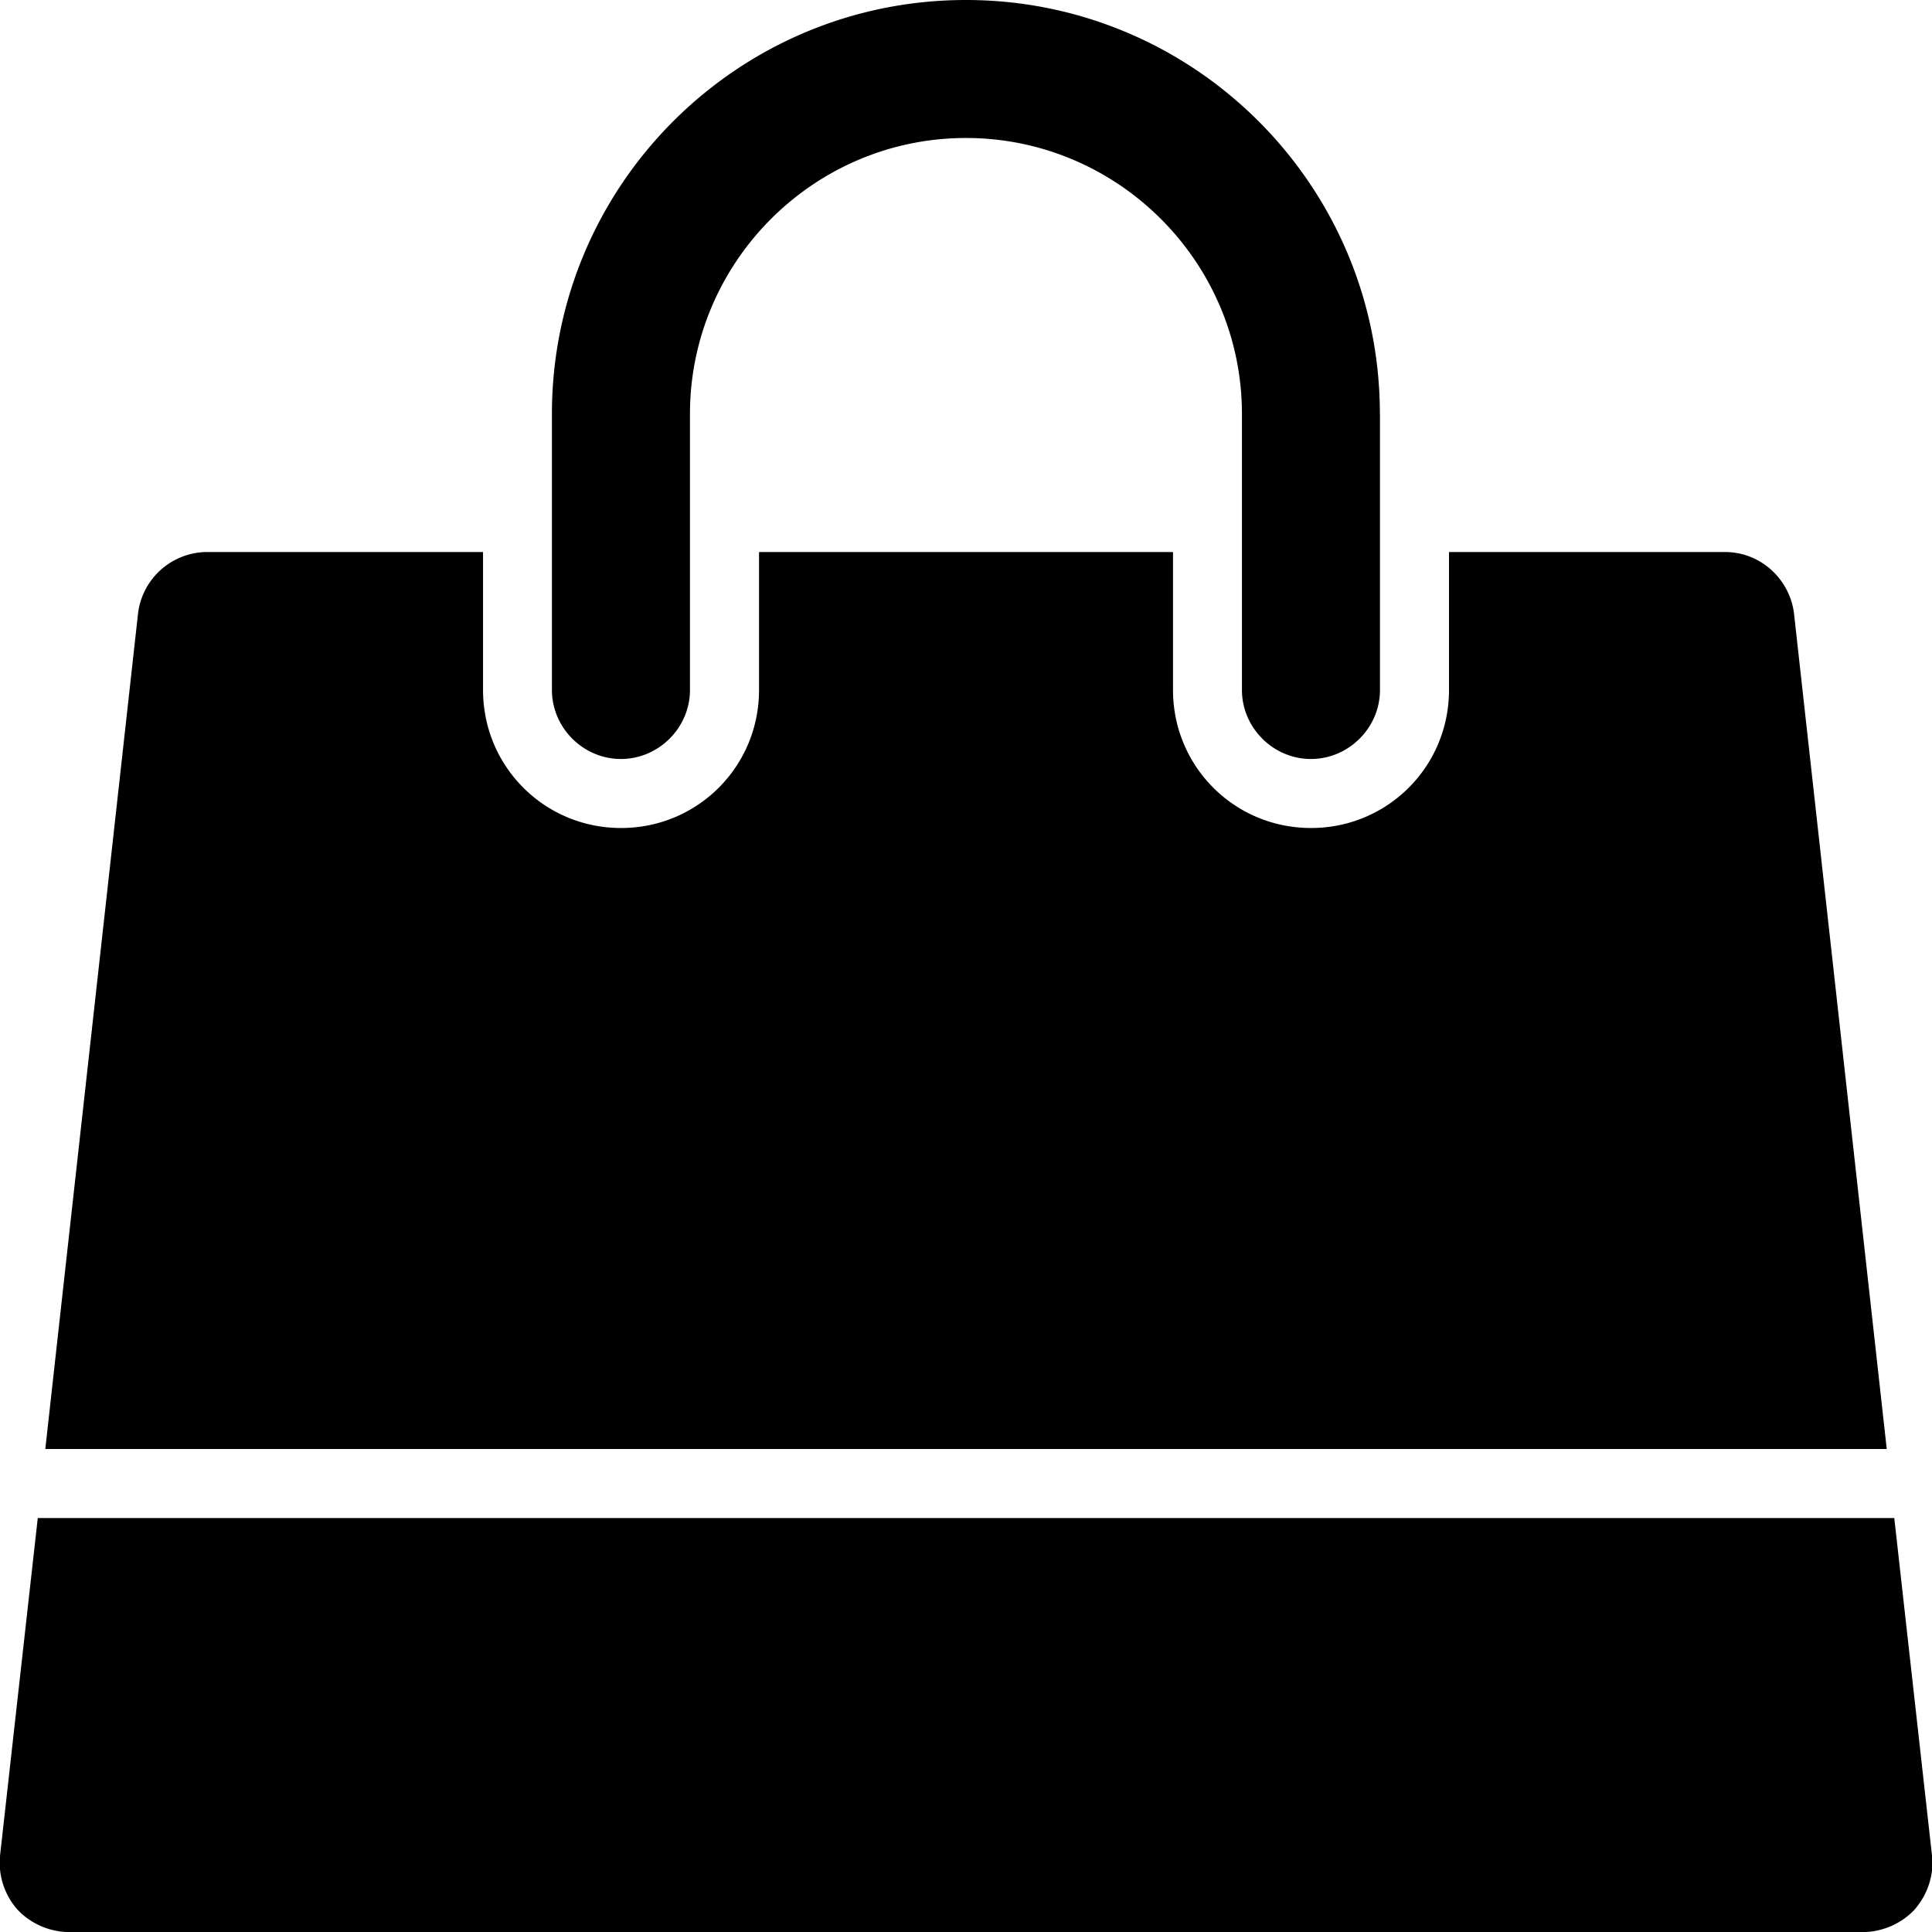 <svg xmlns="http://www.w3.org/2000/svg" width="40" height="40" viewBox="0 0 40 40"><path d="M39.219 31.429 40 38.416c.045.402-.089.804-.357 1.116-.268.29-.67.469-1.071.469H1.429c-.402 0-.804-.179-1.071-.469a1.468 1.468 0 0 1-.357-1.116l.781-6.987H39.22zm-2.076-18.728L39.063 30H.938l1.92-17.299a1.446 1.446 0 0 1 1.429-1.272h5.714v2.857c0 1.585 1.272 2.857 2.857 2.857s2.857-1.272 2.857-2.857v-2.857h8.571v2.857c0 1.585 1.272 2.857 2.857 2.857S30 15.871 30 14.286v-2.857h5.714c.737 0 1.339.558 1.429 1.272zm-8.572-4.13v5.714c0 .781-.647 1.429-1.429 1.429s-1.429-.647-1.429-1.429V8.571c0-3.147-2.567-5.714-5.714-5.714s-5.714 2.567-5.714 5.714v5.714c0 .781-.647 1.429-1.429 1.429s-1.429-.647-1.429-1.429V8.571C11.427 3.839 15.266 0 19.998 0s8.571 3.839 8.571 8.571z"/></svg>